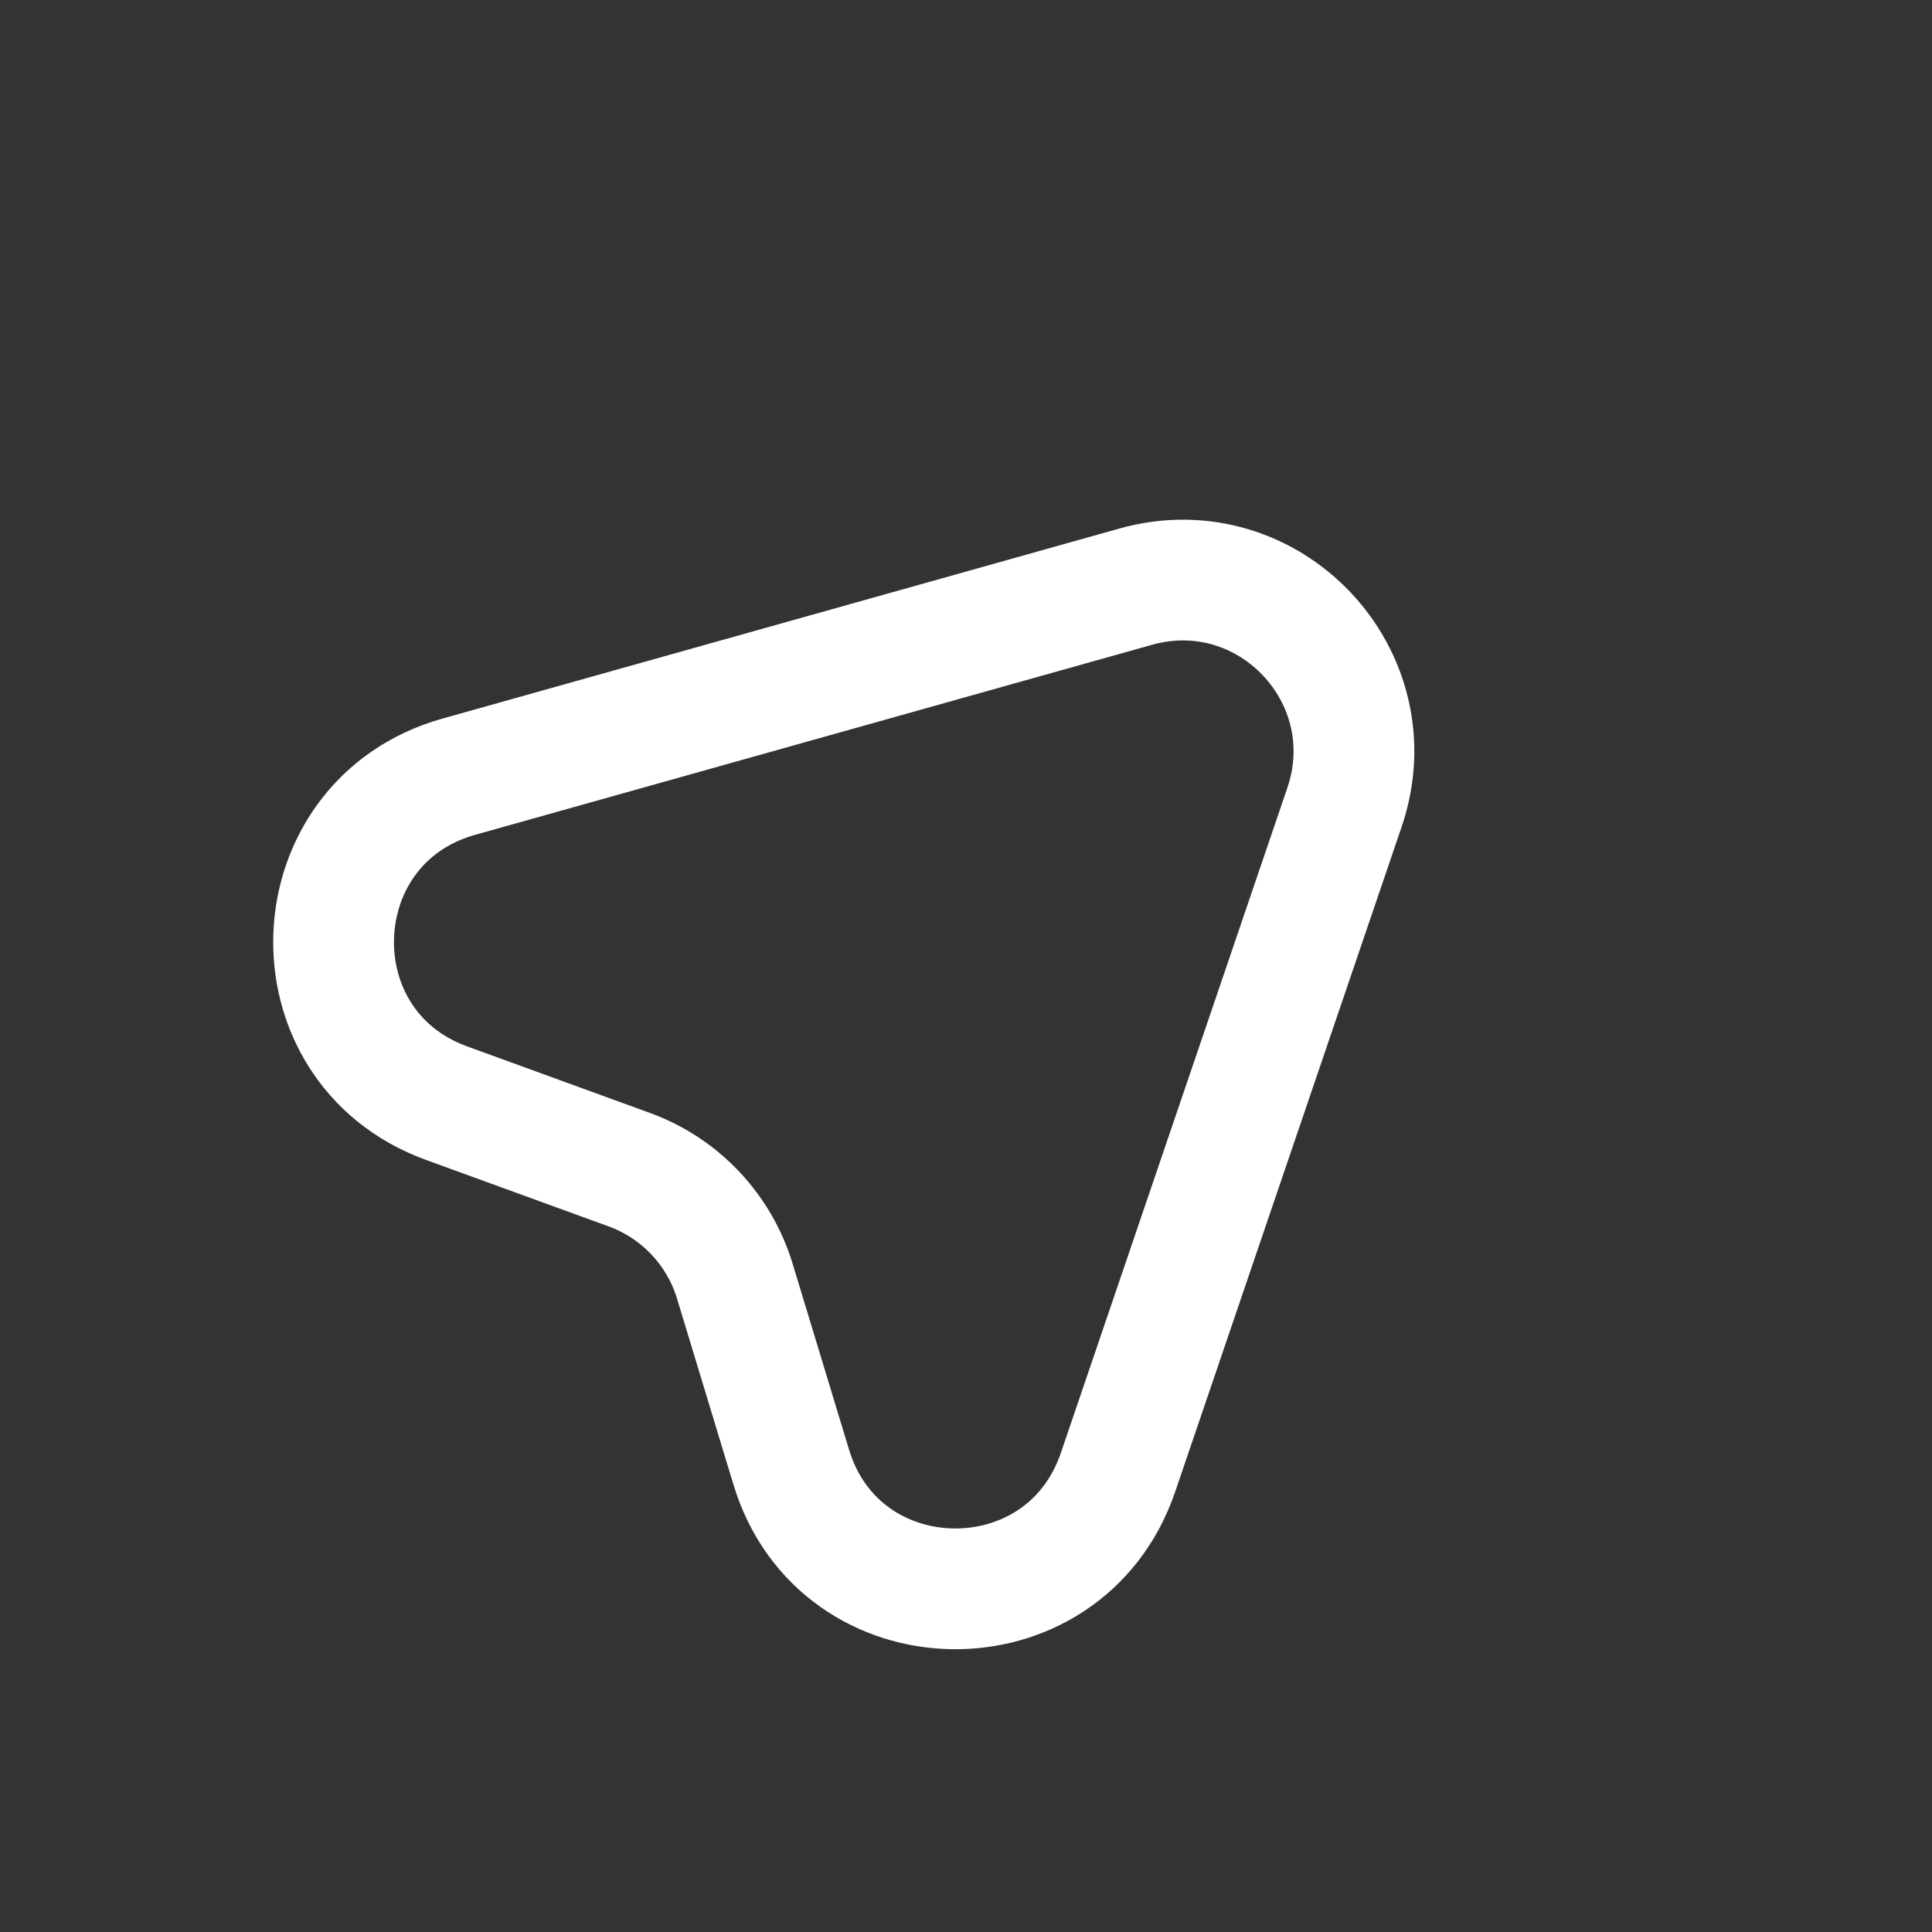 <svg width="24" height="24" viewBox="0 0 24 24" fill="none" xmlns="http://www.w3.org/2000/svg">
<rect x="0" y="0" width="24" height="24" fill="#333333" stroke="none"/>
<path d="M14.107 7.288L5.701 9.648C3.705 10.207 3.6 12.996 5.548 13.704L7.817 14.53C8.447 14.759 8.933 15.273 9.128 15.914L9.829 18.225C10.43 20.208 13.216 20.251 13.887 18.294L16.702 10.028C17.255 8.402 15.761 6.824 14.107 7.288Z" stroke="white" stroke-width="1.5" stroke-linecap="round" stroke-linejoin="round"/>
</svg>
